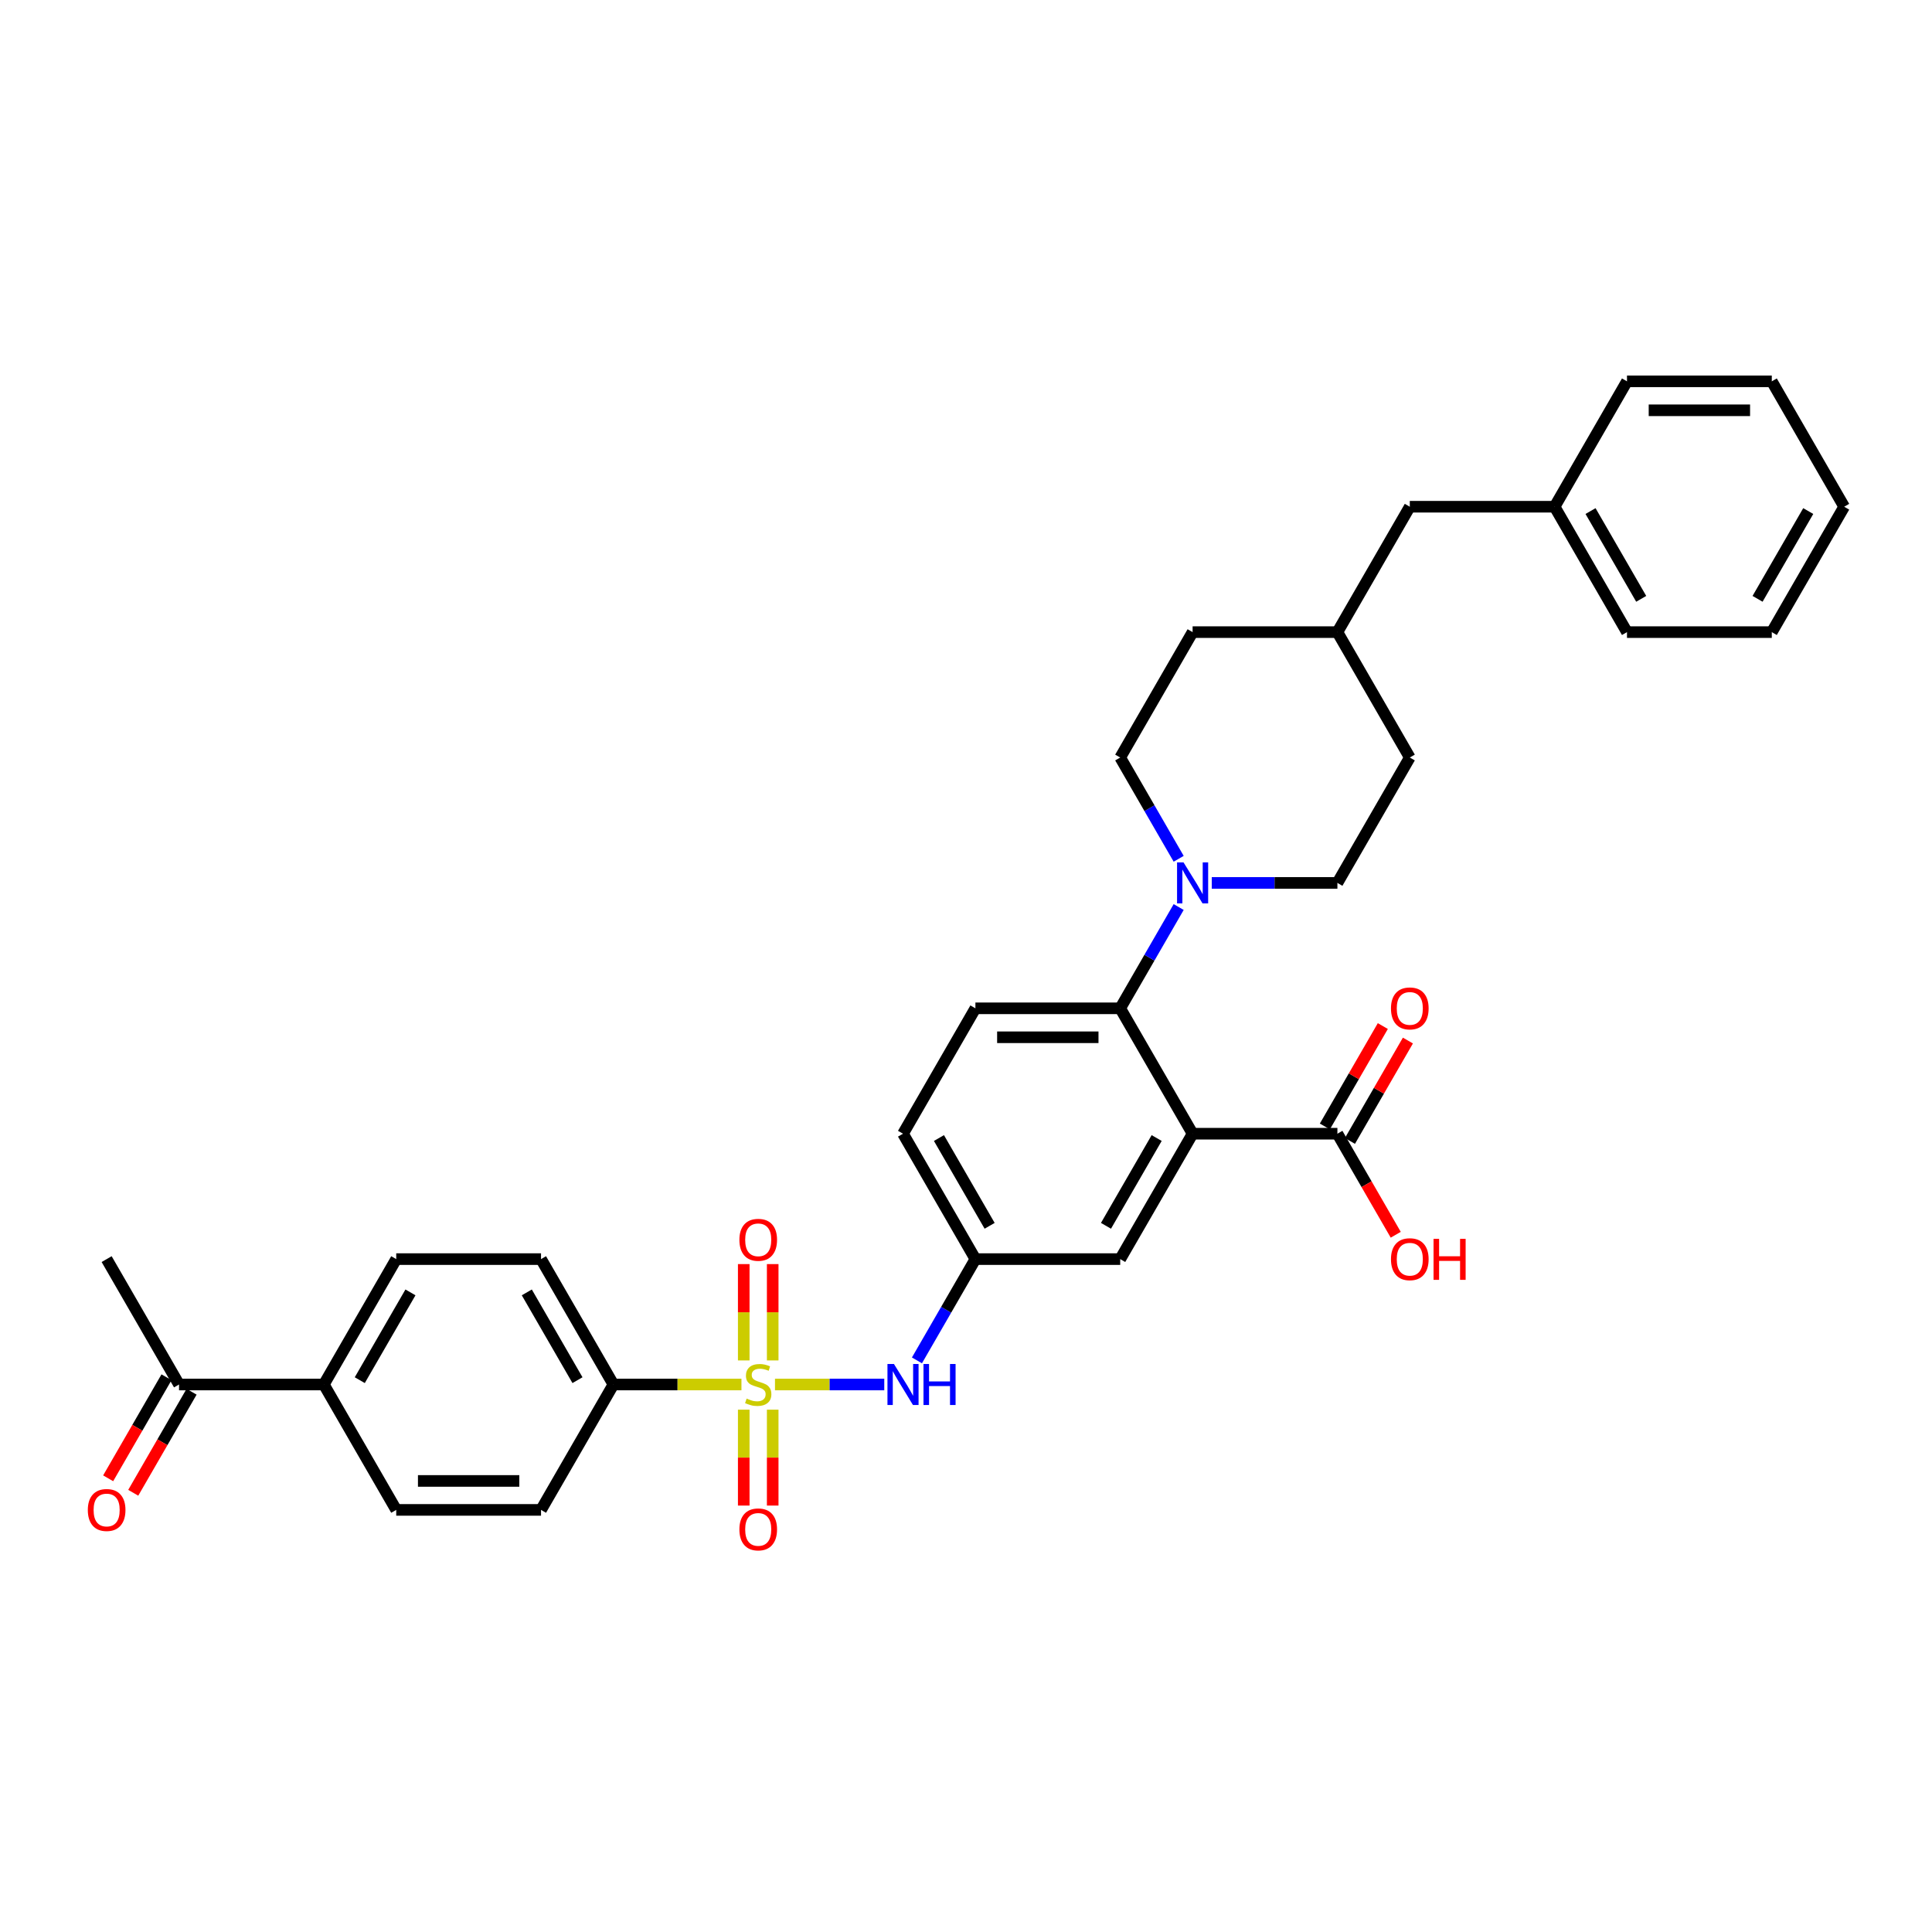 <?xml version='1.0' encoding='iso-8859-1'?>
<svg version='1.1' baseProfile='full'
              xmlns='http://www.w3.org/2000/svg'
                      xmlns:rdkit='http://www.rdkit.org/xml'
                      xmlns:xlink='http://www.w3.org/1999/xlink'
                  xml:space='preserve'
width='1000px' height='1000px' viewBox='0 0 1000 1000'>
<!-- END OF HEADER -->
<rect style='opacity:1.0;fill:#FFFFFF;stroke:none' width='1000' height='1000' x='0' y='0'> </rect>
<path class='bond-3' d='M 401.132,716.616 L 429.412,716.616' style='fill:none;fill-rule:evenodd;stroke:#CCCC00;stroke-width:6px;stroke-linecap:butt;stroke-linejoin:miter;stroke-opacity:1' />
<path class='bond-3' d='M 429.412,716.616 L 457.693,716.616' style='fill:none;fill-rule:evenodd;stroke:#0000FF;stroke-width:6px;stroke-linecap:butt;stroke-linejoin:miter;stroke-opacity:1' />
<path class='bond-5' d='M 383.774,716.616 L 350.641,716.616' style='fill:none;fill-rule:evenodd;stroke:#CCCC00;stroke-width:6px;stroke-linecap:butt;stroke-linejoin:miter;stroke-opacity:1' />
<path class='bond-5' d='M 350.641,716.616 L 317.507,716.616' style='fill:none;fill-rule:evenodd;stroke:#000000;stroke-width:6px;stroke-linecap:butt;stroke-linejoin:miter;stroke-opacity:1' />
<path class='bond-6' d='M 399.948,704.16 L 399.948,679.227' style='fill:none;fill-rule:evenodd;stroke:#CCCC00;stroke-width:6px;stroke-linecap:butt;stroke-linejoin:miter;stroke-opacity:1' />
<path class='bond-6' d='M 399.948,679.227 L 399.948,654.294' style='fill:none;fill-rule:evenodd;stroke:#FF0000;stroke-width:6px;stroke-linecap:butt;stroke-linejoin:miter;stroke-opacity:1' />
<path class='bond-6' d='M 384.958,704.16 L 384.958,679.227' style='fill:none;fill-rule:evenodd;stroke:#CCCC00;stroke-width:6px;stroke-linecap:butt;stroke-linejoin:miter;stroke-opacity:1' />
<path class='bond-6' d='M 384.958,679.227 L 384.958,654.294' style='fill:none;fill-rule:evenodd;stroke:#FF0000;stroke-width:6px;stroke-linecap:butt;stroke-linejoin:miter;stroke-opacity:1' />
<path class='bond-7' d='M 384.958,729.641 L 384.958,754.461' style='fill:none;fill-rule:evenodd;stroke:#CCCC00;stroke-width:6px;stroke-linecap:butt;stroke-linejoin:miter;stroke-opacity:1' />
<path class='bond-7' d='M 384.958,754.461 L 384.958,779.281' style='fill:none;fill-rule:evenodd;stroke:#FF0000;stroke-width:6px;stroke-linecap:butt;stroke-linejoin:miter;stroke-opacity:1' />
<path class='bond-7' d='M 399.948,729.641 L 399.948,754.461' style='fill:none;fill-rule:evenodd;stroke:#CCCC00;stroke-width:6px;stroke-linecap:butt;stroke-linejoin:miter;stroke-opacity:1' />
<path class='bond-7' d='M 399.948,754.461 L 399.948,779.281' style='fill:none;fill-rule:evenodd;stroke:#FF0000;stroke-width:6px;stroke-linecap:butt;stroke-linejoin:miter;stroke-opacity:1' />
<path class='bond-0' d='M 617.29,586.806 L 579.817,651.711' style='fill:none;fill-rule:evenodd;stroke:#000000;stroke-width:6px;stroke-linecap:butt;stroke-linejoin:miter;stroke-opacity:1' />
<path class='bond-0' d='M 598.688,589.047 L 572.457,634.48' style='fill:none;fill-rule:evenodd;stroke:#000000;stroke-width:6px;stroke-linecap:butt;stroke-linejoin:miter;stroke-opacity:1' />
<path class='bond-4' d='M 617.29,586.806 L 692.236,586.806' style='fill:none;fill-rule:evenodd;stroke:#000000;stroke-width:6px;stroke-linecap:butt;stroke-linejoin:miter;stroke-opacity:1' />
<path class='bond-35' d='M 617.29,586.806 L 579.817,521.901' style='fill:none;fill-rule:evenodd;stroke:#000000;stroke-width:6px;stroke-linecap:butt;stroke-linejoin:miter;stroke-opacity:1' />
<path class='bond-1' d='M 579.817,521.901 L 504.871,521.901' style='fill:none;fill-rule:evenodd;stroke:#000000;stroke-width:6px;stroke-linecap:butt;stroke-linejoin:miter;stroke-opacity:1' />
<path class='bond-1' d='M 568.575,536.89 L 516.113,536.89' style='fill:none;fill-rule:evenodd;stroke:#000000;stroke-width:6px;stroke-linecap:butt;stroke-linejoin:miter;stroke-opacity:1' />
<path class='bond-2' d='M 579.817,521.901 L 594.949,495.692' style='fill:none;fill-rule:evenodd;stroke:#000000;stroke-width:6px;stroke-linecap:butt;stroke-linejoin:miter;stroke-opacity:1' />
<path class='bond-2' d='M 594.949,495.692 L 610.081,469.482' style='fill:none;fill-rule:evenodd;stroke:#0000FF;stroke-width:6px;stroke-linecap:butt;stroke-linejoin:miter;stroke-opacity:1' />
<path class='bond-13' d='M 627.213,456.996 L 659.724,456.996' style='fill:none;fill-rule:evenodd;stroke:#0000FF;stroke-width:6px;stroke-linecap:butt;stroke-linejoin:miter;stroke-opacity:1' />
<path class='bond-13' d='M 659.724,456.996 L 692.236,456.996' style='fill:none;fill-rule:evenodd;stroke:#000000;stroke-width:6px;stroke-linecap:butt;stroke-linejoin:miter;stroke-opacity:1' />
<path class='bond-14' d='M 610.081,444.51 L 594.949,418.301' style='fill:none;fill-rule:evenodd;stroke:#0000FF;stroke-width:6px;stroke-linecap:butt;stroke-linejoin:miter;stroke-opacity:1' />
<path class='bond-14' d='M 594.949,418.301 L 579.817,392.091' style='fill:none;fill-rule:evenodd;stroke:#000000;stroke-width:6px;stroke-linecap:butt;stroke-linejoin:miter;stroke-opacity:1' />
<path class='bond-10' d='M 474.607,704.13 L 489.739,677.92' style='fill:none;fill-rule:evenodd;stroke:#0000FF;stroke-width:6px;stroke-linecap:butt;stroke-linejoin:miter;stroke-opacity:1' />
<path class='bond-10' d='M 489.739,677.92 L 504.871,651.711' style='fill:none;fill-rule:evenodd;stroke:#000000;stroke-width:6px;stroke-linecap:butt;stroke-linejoin:miter;stroke-opacity:1' />
<path class='bond-15' d='M 698.726,590.553 L 713.728,564.569' style='fill:none;fill-rule:evenodd;stroke:#000000;stroke-width:6px;stroke-linecap:butt;stroke-linejoin:miter;stroke-opacity:1' />
<path class='bond-15' d='M 713.728,564.569 L 728.731,538.584' style='fill:none;fill-rule:evenodd;stroke:#FF0000;stroke-width:6px;stroke-linecap:butt;stroke-linejoin:miter;stroke-opacity:1' />
<path class='bond-15' d='M 685.745,583.059 L 700.747,557.074' style='fill:none;fill-rule:evenodd;stroke:#000000;stroke-width:6px;stroke-linecap:butt;stroke-linejoin:miter;stroke-opacity:1' />
<path class='bond-15' d='M 700.747,557.074 L 715.75,531.089' style='fill:none;fill-rule:evenodd;stroke:#FF0000;stroke-width:6px;stroke-linecap:butt;stroke-linejoin:miter;stroke-opacity:1' />
<path class='bond-22' d='M 692.236,586.806 L 707.333,612.955' style='fill:none;fill-rule:evenodd;stroke:#000000;stroke-width:6px;stroke-linecap:butt;stroke-linejoin:miter;stroke-opacity:1' />
<path class='bond-22' d='M 707.333,612.955 L 722.43,639.105' style='fill:none;fill-rule:evenodd;stroke:#FF0000;stroke-width:6px;stroke-linecap:butt;stroke-linejoin:miter;stroke-opacity:1' />
<path class='bond-16' d='M 317.507,716.616 L 280.034,781.52' style='fill:none;fill-rule:evenodd;stroke:#000000;stroke-width:6px;stroke-linecap:butt;stroke-linejoin:miter;stroke-opacity:1' />
<path class='bond-17' d='M 317.507,716.616 L 280.034,651.711' style='fill:none;fill-rule:evenodd;stroke:#000000;stroke-width:6px;stroke-linecap:butt;stroke-linejoin:miter;stroke-opacity:1' />
<path class='bond-17' d='M 298.905,714.374 L 272.674,668.941' style='fill:none;fill-rule:evenodd;stroke:#000000;stroke-width:6px;stroke-linecap:butt;stroke-linejoin:miter;stroke-opacity:1' />
<path class='bond-8' d='M 579.817,651.711 L 504.871,651.711' style='fill:none;fill-rule:evenodd;stroke:#000000;stroke-width:6px;stroke-linecap:butt;stroke-linejoin:miter;stroke-opacity:1' />
<path class='bond-9' d='M 504.871,521.901 L 467.399,586.806' style='fill:none;fill-rule:evenodd;stroke:#000000;stroke-width:6px;stroke-linecap:butt;stroke-linejoin:miter;stroke-opacity:1' />
<path class='bond-21' d='M 504.871,651.711 L 467.399,586.806' style='fill:none;fill-rule:evenodd;stroke:#000000;stroke-width:6px;stroke-linecap:butt;stroke-linejoin:miter;stroke-opacity:1' />
<path class='bond-21' d='M 512.232,634.48 L 486.001,589.047' style='fill:none;fill-rule:evenodd;stroke:#000000;stroke-width:6px;stroke-linecap:butt;stroke-linejoin:miter;stroke-opacity:1' />
<path class='bond-11' d='M 167.616,716.616 L 205.089,651.711' style='fill:none;fill-rule:evenodd;stroke:#000000;stroke-width:6px;stroke-linecap:butt;stroke-linejoin:miter;stroke-opacity:1' />
<path class='bond-11' d='M 186.218,714.374 L 212.449,668.941' style='fill:none;fill-rule:evenodd;stroke:#000000;stroke-width:6px;stroke-linecap:butt;stroke-linejoin:miter;stroke-opacity:1' />
<path class='bond-12' d='M 167.616,716.616 L 92.67,716.616' style='fill:none;fill-rule:evenodd;stroke:#000000;stroke-width:6px;stroke-linecap:butt;stroke-linejoin:miter;stroke-opacity:1' />
<path class='bond-34' d='M 167.616,716.616 L 205.089,781.52' style='fill:none;fill-rule:evenodd;stroke:#000000;stroke-width:6px;stroke-linecap:butt;stroke-linejoin:miter;stroke-opacity:1' />
<path class='bond-18' d='M 86.18,712.868 L 71.082,739.018' style='fill:none;fill-rule:evenodd;stroke:#000000;stroke-width:6px;stroke-linecap:butt;stroke-linejoin:miter;stroke-opacity:1' />
<path class='bond-18' d='M 71.082,739.018 L 55.985,765.167' style='fill:none;fill-rule:evenodd;stroke:#FF0000;stroke-width:6px;stroke-linecap:butt;stroke-linejoin:miter;stroke-opacity:1' />
<path class='bond-18' d='M 99.161,720.363 L 84.063,746.512' style='fill:none;fill-rule:evenodd;stroke:#000000;stroke-width:6px;stroke-linecap:butt;stroke-linejoin:miter;stroke-opacity:1' />
<path class='bond-18' d='M 84.063,746.512 L 68.966,772.662' style='fill:none;fill-rule:evenodd;stroke:#FF0000;stroke-width:6px;stroke-linecap:butt;stroke-linejoin:miter;stroke-opacity:1' />
<path class='bond-28' d='M 92.67,716.616 L 55.197,651.711' style='fill:none;fill-rule:evenodd;stroke:#000000;stroke-width:6px;stroke-linecap:butt;stroke-linejoin:miter;stroke-opacity:1' />
<path class='bond-25' d='M 692.236,456.996 L 729.708,392.091' style='fill:none;fill-rule:evenodd;stroke:#000000;stroke-width:6px;stroke-linecap:butt;stroke-linejoin:miter;stroke-opacity:1' />
<path class='bond-24' d='M 579.817,392.091 L 617.29,327.186' style='fill:none;fill-rule:evenodd;stroke:#000000;stroke-width:6px;stroke-linecap:butt;stroke-linejoin:miter;stroke-opacity:1' />
<path class='bond-20' d='M 280.034,781.52 L 205.089,781.52' style='fill:none;fill-rule:evenodd;stroke:#000000;stroke-width:6px;stroke-linecap:butt;stroke-linejoin:miter;stroke-opacity:1' />
<path class='bond-20' d='M 268.793,766.531 L 216.331,766.531' style='fill:none;fill-rule:evenodd;stroke:#000000;stroke-width:6px;stroke-linecap:butt;stroke-linejoin:miter;stroke-opacity:1' />
<path class='bond-19' d='M 280.034,651.711 L 205.089,651.711' style='fill:none;fill-rule:evenodd;stroke:#000000;stroke-width:6px;stroke-linecap:butt;stroke-linejoin:miter;stroke-opacity:1' />
<path class='bond-23' d='M 729.708,262.282 L 692.236,327.186' style='fill:none;fill-rule:evenodd;stroke:#000000;stroke-width:6px;stroke-linecap:butt;stroke-linejoin:miter;stroke-opacity:1' />
<path class='bond-27' d='M 729.708,262.282 L 804.654,262.282' style='fill:none;fill-rule:evenodd;stroke:#000000;stroke-width:6px;stroke-linecap:butt;stroke-linejoin:miter;stroke-opacity:1' />
<path class='bond-26' d='M 617.29,327.186 L 692.236,327.186' style='fill:none;fill-rule:evenodd;stroke:#000000;stroke-width:6px;stroke-linecap:butt;stroke-linejoin:miter;stroke-opacity:1' />
<path class='bond-36' d='M 729.708,392.091 L 692.236,327.186' style='fill:none;fill-rule:evenodd;stroke:#000000;stroke-width:6px;stroke-linecap:butt;stroke-linejoin:miter;stroke-opacity:1' />
<path class='bond-29' d='M 804.654,262.282 L 842.127,327.186' style='fill:none;fill-rule:evenodd;stroke:#000000;stroke-width:6px;stroke-linecap:butt;stroke-linejoin:miter;stroke-opacity:1' />
<path class='bond-29' d='M 823.256,264.523 L 849.487,309.956' style='fill:none;fill-rule:evenodd;stroke:#000000;stroke-width:6px;stroke-linecap:butt;stroke-linejoin:miter;stroke-opacity:1' />
<path class='bond-30' d='M 804.654,262.282 L 842.127,197.377' style='fill:none;fill-rule:evenodd;stroke:#000000;stroke-width:6px;stroke-linecap:butt;stroke-linejoin:miter;stroke-opacity:1' />
<path class='bond-32' d='M 842.127,327.186 L 917.073,327.186' style='fill:none;fill-rule:evenodd;stroke:#000000;stroke-width:6px;stroke-linecap:butt;stroke-linejoin:miter;stroke-opacity:1' />
<path class='bond-31' d='M 842.127,197.377 L 917.073,197.377' style='fill:none;fill-rule:evenodd;stroke:#000000;stroke-width:6px;stroke-linecap:butt;stroke-linejoin:miter;stroke-opacity:1' />
<path class='bond-31' d='M 853.369,212.366 L 905.831,212.366' style='fill:none;fill-rule:evenodd;stroke:#000000;stroke-width:6px;stroke-linecap:butt;stroke-linejoin:miter;stroke-opacity:1' />
<path class='bond-33' d='M 917.073,197.377 L 954.545,262.282' style='fill:none;fill-rule:evenodd;stroke:#000000;stroke-width:6px;stroke-linecap:butt;stroke-linejoin:miter;stroke-opacity:1' />
<path class='bond-37' d='M 917.073,327.186 L 954.545,262.282' style='fill:none;fill-rule:evenodd;stroke:#000000;stroke-width:6px;stroke-linecap:butt;stroke-linejoin:miter;stroke-opacity:1' />
<path class='bond-37' d='M 909.713,309.956 L 935.944,264.523' style='fill:none;fill-rule:evenodd;stroke:#000000;stroke-width:6px;stroke-linecap:butt;stroke-linejoin:miter;stroke-opacity:1' />
<path  class='atom-0' d='M 386.457 723.9
Q 386.697 723.99, 387.686 724.41
Q 388.676 724.83, 389.755 725.099
Q 390.864 725.339, 391.943 725.339
Q 393.952 725.339, 395.121 724.38
Q 396.29 723.391, 396.29 721.682
Q 396.29 720.513, 395.691 719.793
Q 395.121 719.074, 394.222 718.684
Q 393.322 718.294, 391.823 717.845
Q 389.935 717.275, 388.796 716.735
Q 387.686 716.196, 386.877 715.057
Q 386.098 713.918, 386.098 711.999
Q 386.098 709.331, 387.896 707.682
Q 389.725 706.033, 393.322 706.033
Q 395.781 706.033, 398.569 707.202
L 397.879 709.511
Q 395.331 708.461, 393.412 708.461
Q 391.344 708.461, 390.205 709.331
Q 389.065 710.17, 389.095 711.639
Q 389.095 712.778, 389.665 713.468
Q 390.265 714.157, 391.104 714.547
Q 391.973 714.937, 393.412 715.386
Q 395.331 715.986, 396.47 716.586
Q 397.609 717.185, 398.419 718.414
Q 399.258 719.613, 399.258 721.682
Q 399.258 724.62, 397.279 726.209
Q 395.331 727.767, 392.063 727.767
Q 390.175 727.767, 388.736 727.348
Q 387.327 726.958, 385.648 726.269
L 386.457 723.9
' fill='#CCCC00'/>
<path  class='atom-3' d='M 612.598 446.384
L 619.553 457.626
Q 620.243 458.735, 621.352 460.743
Q 622.461 462.752, 622.521 462.872
L 622.521 446.384
L 625.339 446.384
L 625.339 467.608
L 622.431 467.608
L 614.967 455.317
Q 614.097 453.878, 613.168 452.23
Q 612.269 450.581, 611.999 450.071
L 611.999 467.608
L 609.241 467.608
L 609.241 446.384
L 612.598 446.384
' fill='#0000FF'/>
<path  class='atom-4' d='M 462.707 706.003
L 469.662 717.245
Q 470.351 718.354, 471.461 720.363
Q 472.57 722.371, 472.63 722.491
L 472.63 706.003
L 475.448 706.003
L 475.448 727.228
L 472.54 727.228
L 465.075 714.937
Q 464.206 713.498, 463.277 711.849
Q 462.377 710.2, 462.107 709.691
L 462.107 727.228
L 459.349 727.228
L 459.349 706.003
L 462.707 706.003
' fill='#0000FF'/>
<path  class='atom-4' d='M 477.996 706.003
L 480.874 706.003
L 480.874 715.027
L 491.726 715.027
L 491.726 706.003
L 494.604 706.003
L 494.604 727.228
L 491.726 727.228
L 491.726 717.425
L 480.874 717.425
L 480.874 727.228
L 477.996 727.228
L 477.996 706.003
' fill='#0000FF'/>
<path  class='atom-7' d='M 382.71 641.73
Q 382.71 636.634, 385.228 633.786
Q 387.746 630.938, 392.453 630.938
Q 397.16 630.938, 399.678 633.786
Q 402.196 636.634, 402.196 641.73
Q 402.196 646.886, 399.648 649.824
Q 397.1 652.732, 392.453 652.732
Q 387.776 652.732, 385.228 649.824
Q 382.71 646.916, 382.71 641.73
M 392.453 650.334
Q 395.691 650.334, 397.429 648.175
Q 399.198 645.987, 399.198 641.73
Q 399.198 637.563, 397.429 635.464
Q 395.691 633.336, 392.453 633.336
Q 389.215 633.336, 387.447 635.434
Q 385.708 637.533, 385.708 641.73
Q 385.708 646.017, 387.447 648.175
Q 389.215 650.334, 392.453 650.334
' fill='#FF0000'/>
<path  class='atom-8' d='M 382.71 791.621
Q 382.71 786.525, 385.228 783.677
Q 387.746 780.829, 392.453 780.829
Q 397.16 780.829, 399.678 783.677
Q 402.196 786.525, 402.196 791.621
Q 402.196 796.777, 399.648 799.715
Q 397.1 802.623, 392.453 802.623
Q 387.776 802.623, 385.228 799.715
Q 382.71 796.807, 382.71 791.621
M 392.453 800.225
Q 395.691 800.225, 397.429 798.067
Q 399.198 795.878, 399.198 791.621
Q 399.198 787.454, 397.429 785.356
Q 395.691 783.227, 392.453 783.227
Q 389.215 783.227, 387.447 785.326
Q 385.708 787.424, 385.708 791.621
Q 385.708 795.908, 387.447 798.067
Q 389.215 800.225, 392.453 800.225
' fill='#FF0000'/>
<path  class='atom-16' d='M 719.966 521.961
Q 719.966 516.865, 722.484 514.017
Q 725.002 511.169, 729.708 511.169
Q 734.415 511.169, 736.933 514.017
Q 739.451 516.865, 739.451 521.961
Q 739.451 527.117, 736.903 530.055
Q 734.355 532.963, 729.708 532.963
Q 725.032 532.963, 722.484 530.055
Q 719.966 527.147, 719.966 521.961
M 729.708 530.565
Q 732.946 530.565, 734.685 528.406
Q 736.454 526.218, 736.454 521.961
Q 736.454 517.794, 734.685 515.696
Q 732.946 513.567, 729.708 513.567
Q 726.471 513.567, 724.702 515.666
Q 722.963 517.764, 722.963 521.961
Q 722.963 526.248, 724.702 528.406
Q 726.471 530.565, 729.708 530.565
' fill='#FF0000'/>
<path  class='atom-19' d='M 45.455 781.58
Q 45.455 776.484, 47.973 773.636
Q 50.491 770.788, 55.197 770.788
Q 59.904 770.788, 62.422 773.636
Q 64.94 776.484, 64.94 781.58
Q 64.94 786.737, 62.392 789.675
Q 59.844 792.582, 55.197 792.582
Q 50.521 792.582, 47.973 789.675
Q 45.455 786.767, 45.455 781.58
M 55.197 790.184
Q 58.435 790.184, 60.174 788.026
Q 61.943 785.837, 61.943 781.58
Q 61.943 777.413, 60.174 775.315
Q 58.435 773.186, 55.197 773.186
Q 51.96 773.186, 50.191 775.285
Q 48.452 777.383, 48.452 781.58
Q 48.452 785.867, 50.191 788.026
Q 51.96 790.184, 55.197 790.184
' fill='#FF0000'/>
<path  class='atom-23' d='M 719.966 651.771
Q 719.966 646.674, 722.484 643.826
Q 725.002 640.979, 729.708 640.979
Q 734.415 640.979, 736.933 643.826
Q 739.451 646.674, 739.451 651.771
Q 739.451 656.927, 736.903 659.865
Q 734.355 662.773, 729.708 662.773
Q 725.032 662.773, 722.484 659.865
Q 719.966 656.957, 719.966 651.771
M 729.708 660.374
Q 732.946 660.374, 734.685 658.216
Q 736.454 656.028, 736.454 651.771
Q 736.454 647.604, 734.685 645.505
Q 732.946 643.377, 729.708 643.377
Q 726.471 643.377, 724.702 645.475
Q 722.963 647.574, 722.963 651.771
Q 722.963 656.058, 724.702 658.216
Q 726.471 660.374, 729.708 660.374
' fill='#FF0000'/>
<path  class='atom-23' d='M 742 641.218
L 744.877 641.218
L 744.877 650.242
L 755.73 650.242
L 755.73 641.218
L 758.608 641.218
L 758.608 662.443
L 755.73 662.443
L 755.73 652.64
L 744.877 652.64
L 744.877 662.443
L 742 662.443
L 742 641.218
' fill='#FF0000'/>
</svg>
